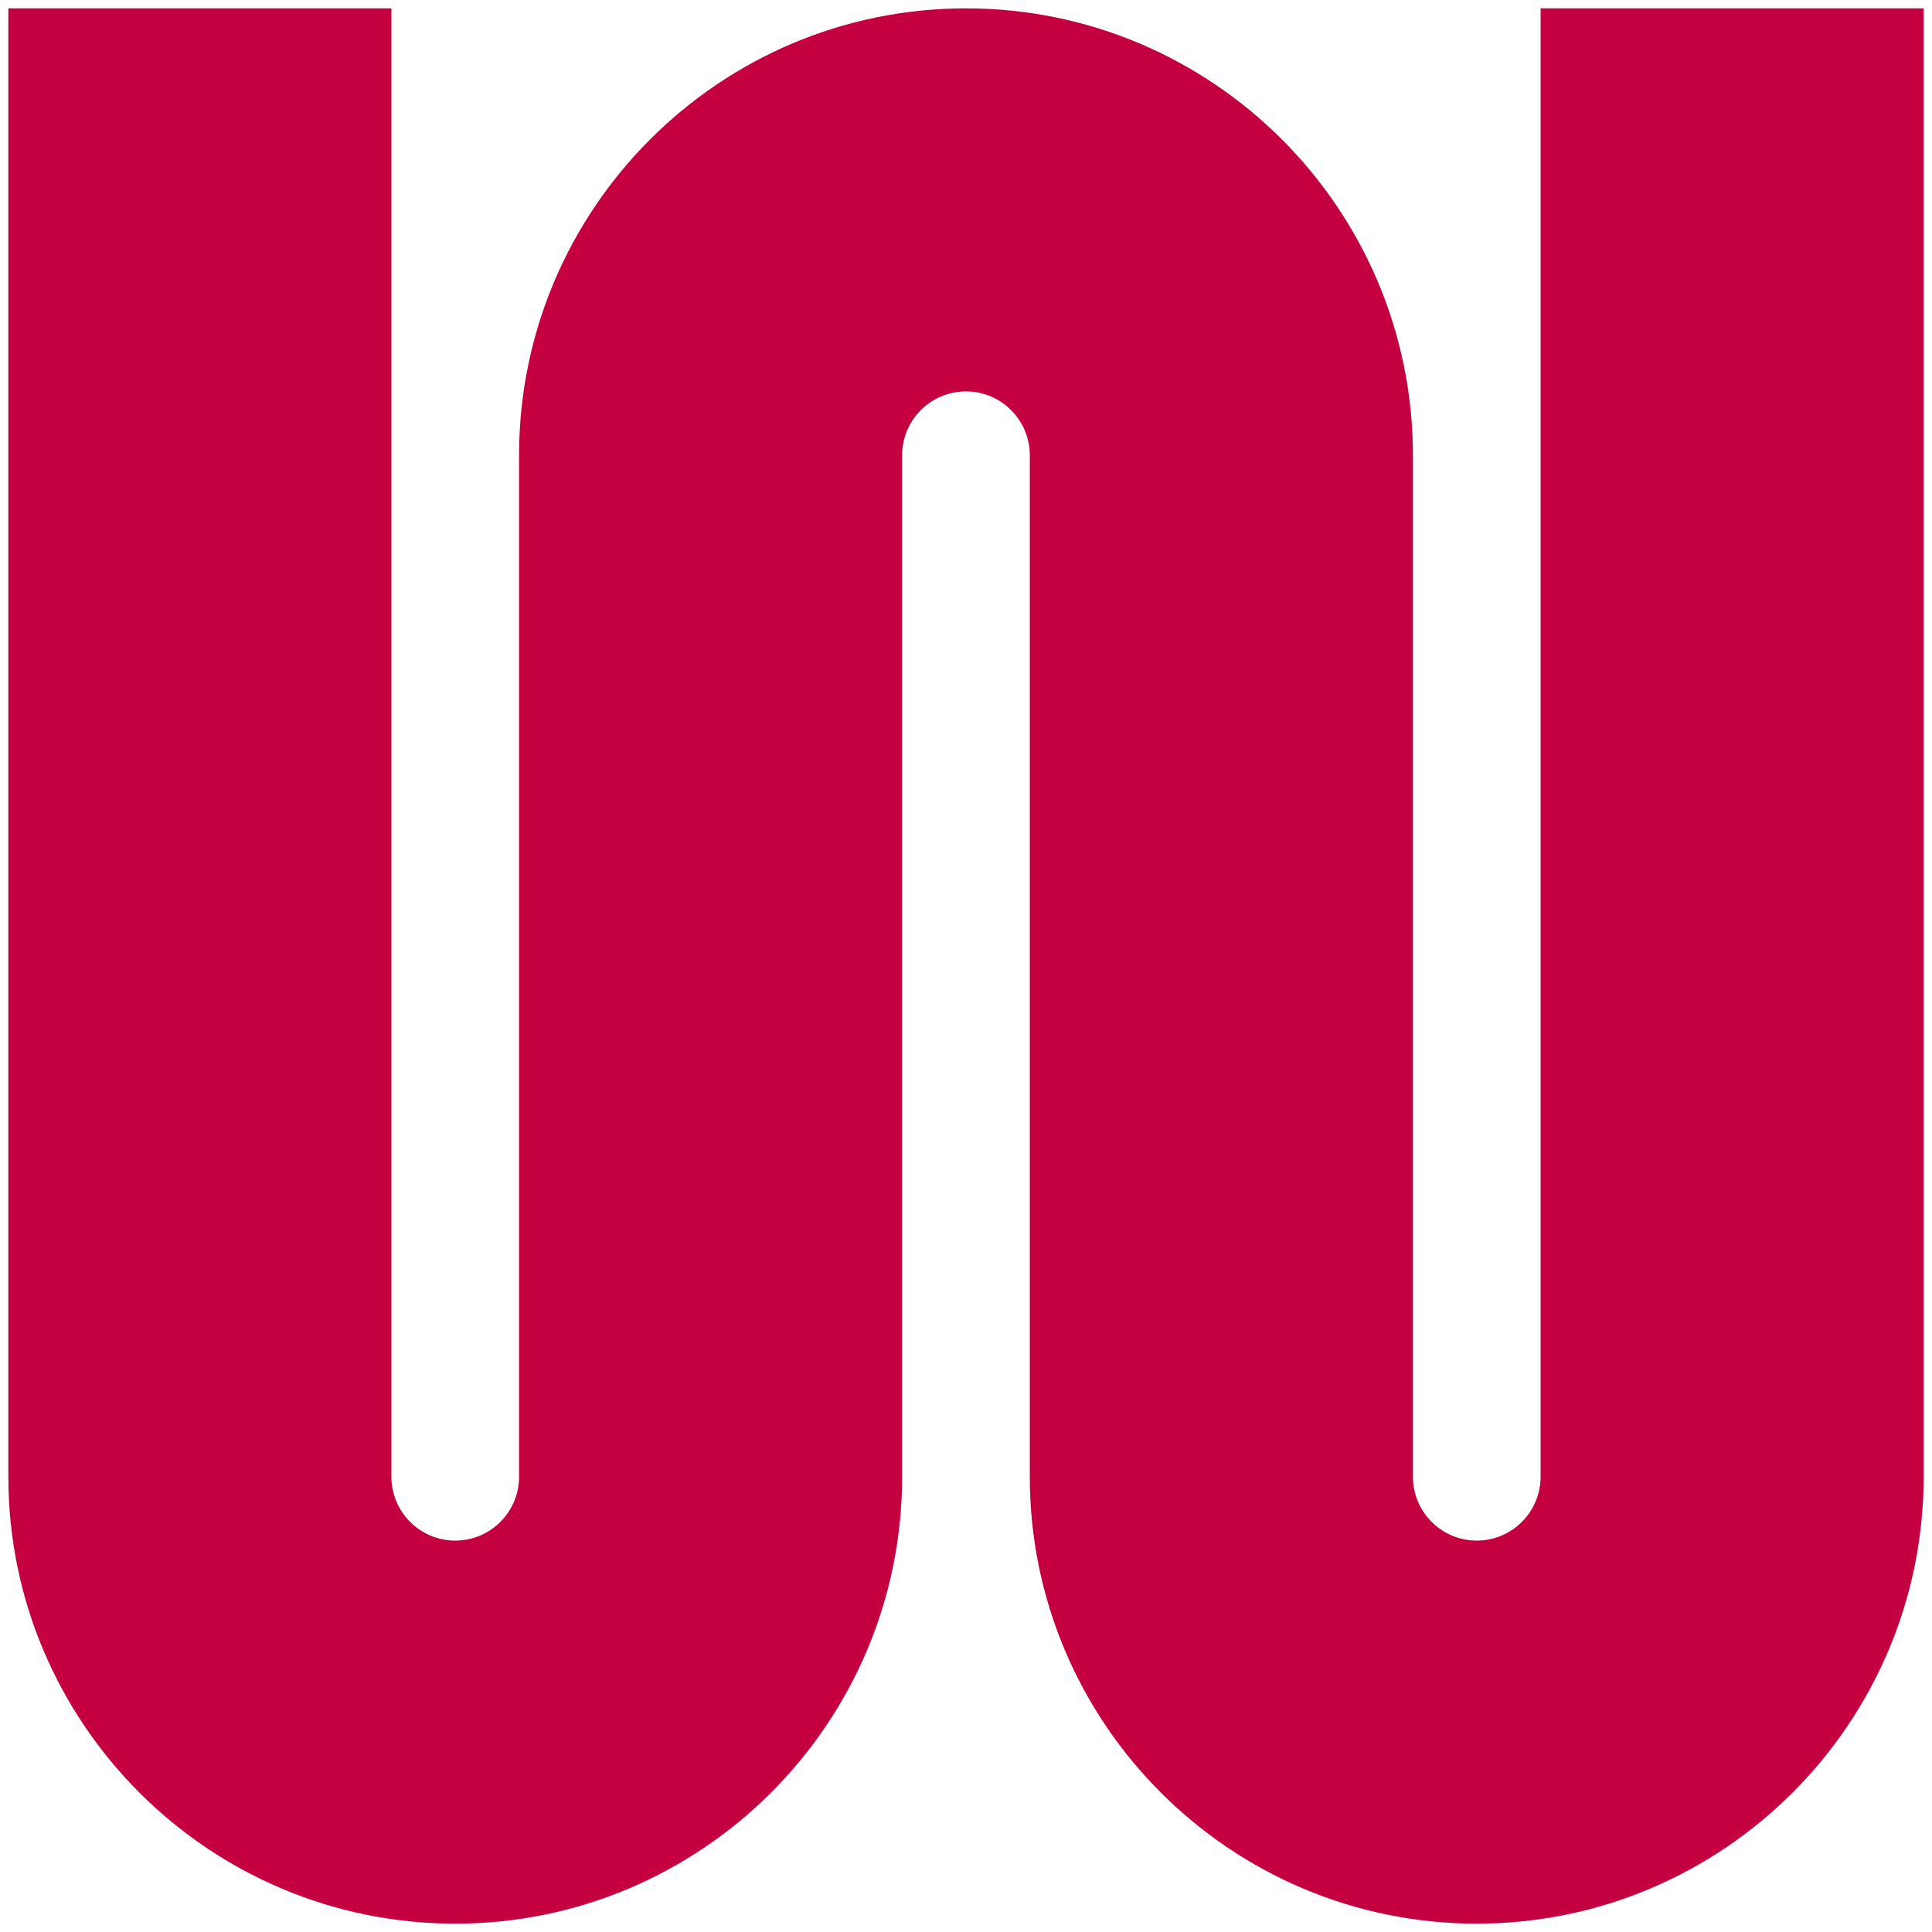 <svg width="34" height="34" viewBox="0 0 34 34" fill="none" xmlns="http://www.w3.org/2000/svg">
<path d="M27.112 0.147V25.988C27.112 26.608 26.608 27.112 25.988 27.112C25.369 27.112 24.865 26.608 24.865 25.988V8.012C24.865 3.675 21.337 0.147 17 0.147C12.663 0.147 9.135 3.675 9.135 8.012V25.988C9.135 26.608 8.631 27.112 8.011 27.112C7.392 27.112 6.888 26.608 6.888 25.988V0.147H0.147V25.988C0.147 30.325 3.675 33.853 8.012 33.853C12.348 33.853 15.876 30.325 15.876 25.988V8.012C15.876 7.392 16.38 6.888 17 6.888C17.619 6.888 18.123 7.392 18.123 8.012V25.988C18.123 30.325 21.652 33.853 25.988 33.853C30.325 33.853 33.853 30.325 33.853 25.988V0.147H27.112Z" fill="#C50041"/>
</svg>
